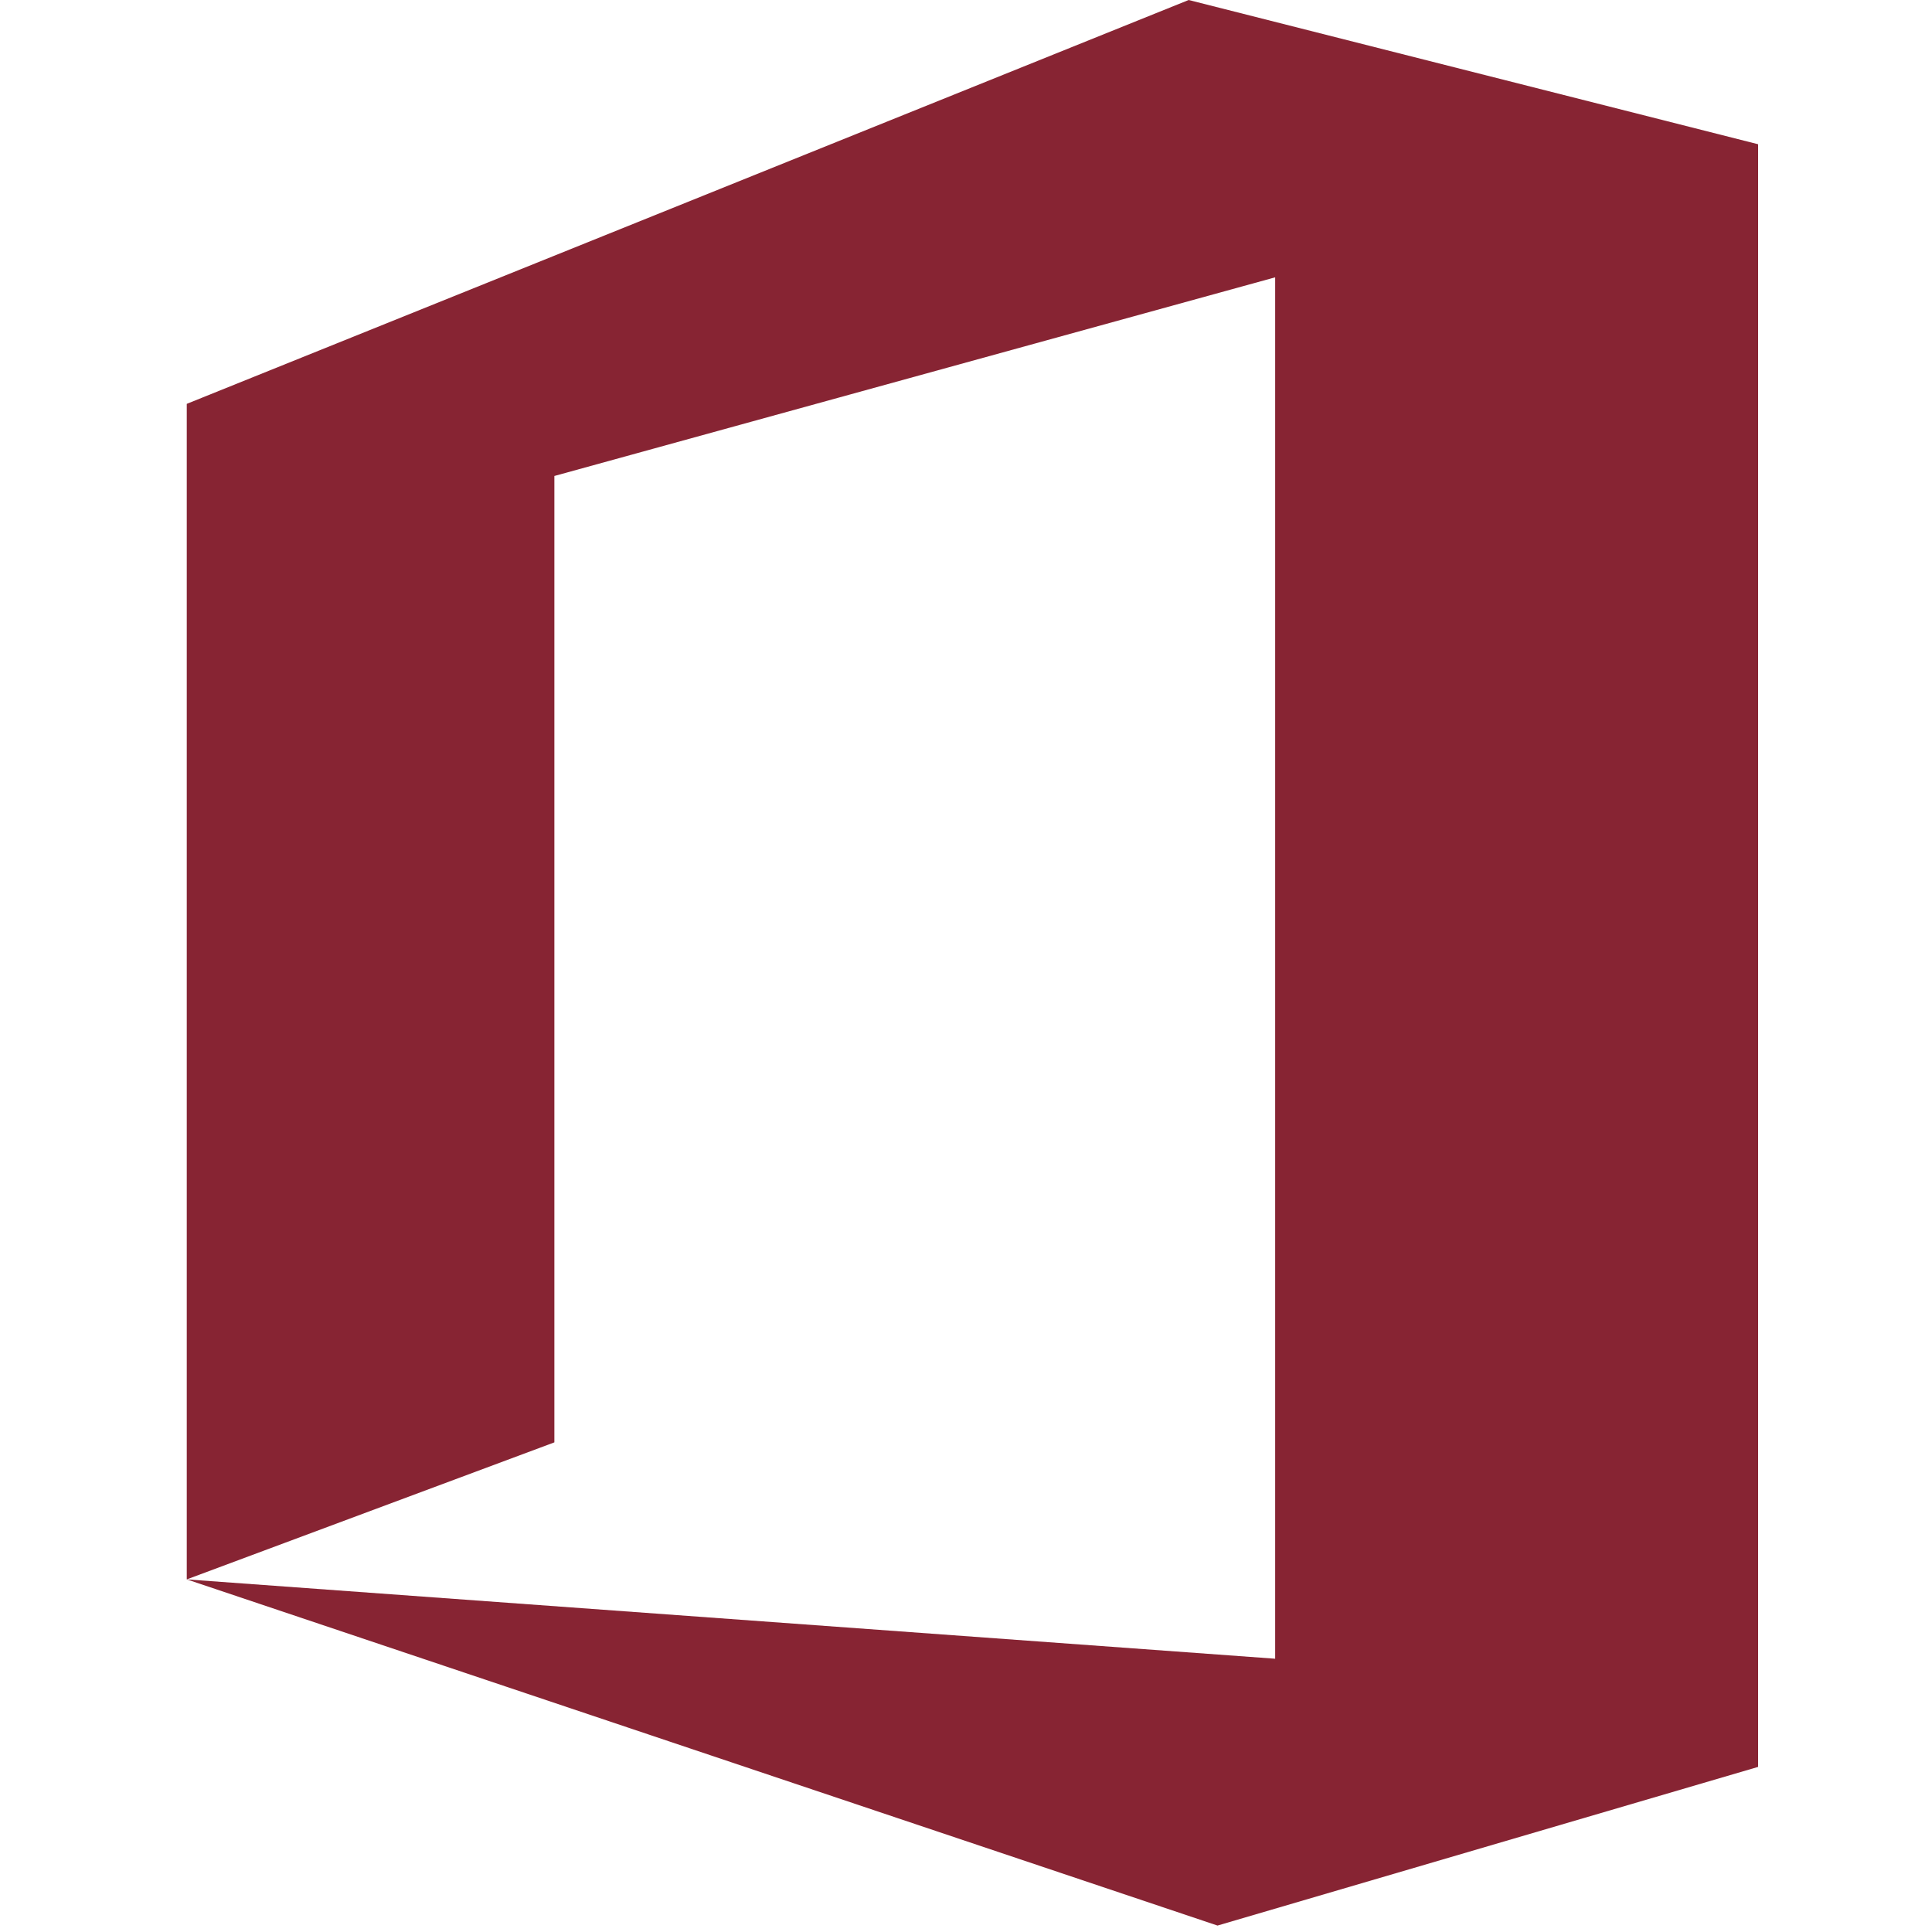<?xml version="1.0" encoding="UTF-8"?> <svg xmlns="http://www.w3.org/2000/svg" xmlns:xlink="http://www.w3.org/1999/xlink" width="300px" height="300px" viewBox="0 0 300 300" version="1.1"><title>Office 365 Integration</title><g id="Office-365-Integration" stroke="none" stroke-width="1" fill="none" fill-rule="evenodd"><g id="office-application" transform="translate(29, 0)" fill="#872433" fill-rule="nonzero"><path d="M155.578,0 L0,62.711 C0,67.975 0,237.07 0,245.247 L57.083,223.97 L57.083,73.909 L169.009,43.063 L169.009,257.565 L0,245.247 L160.055,299 L244,274.363 L244,22.397 L155.578,0 Z" id="Path"></path></g></g></svg> 